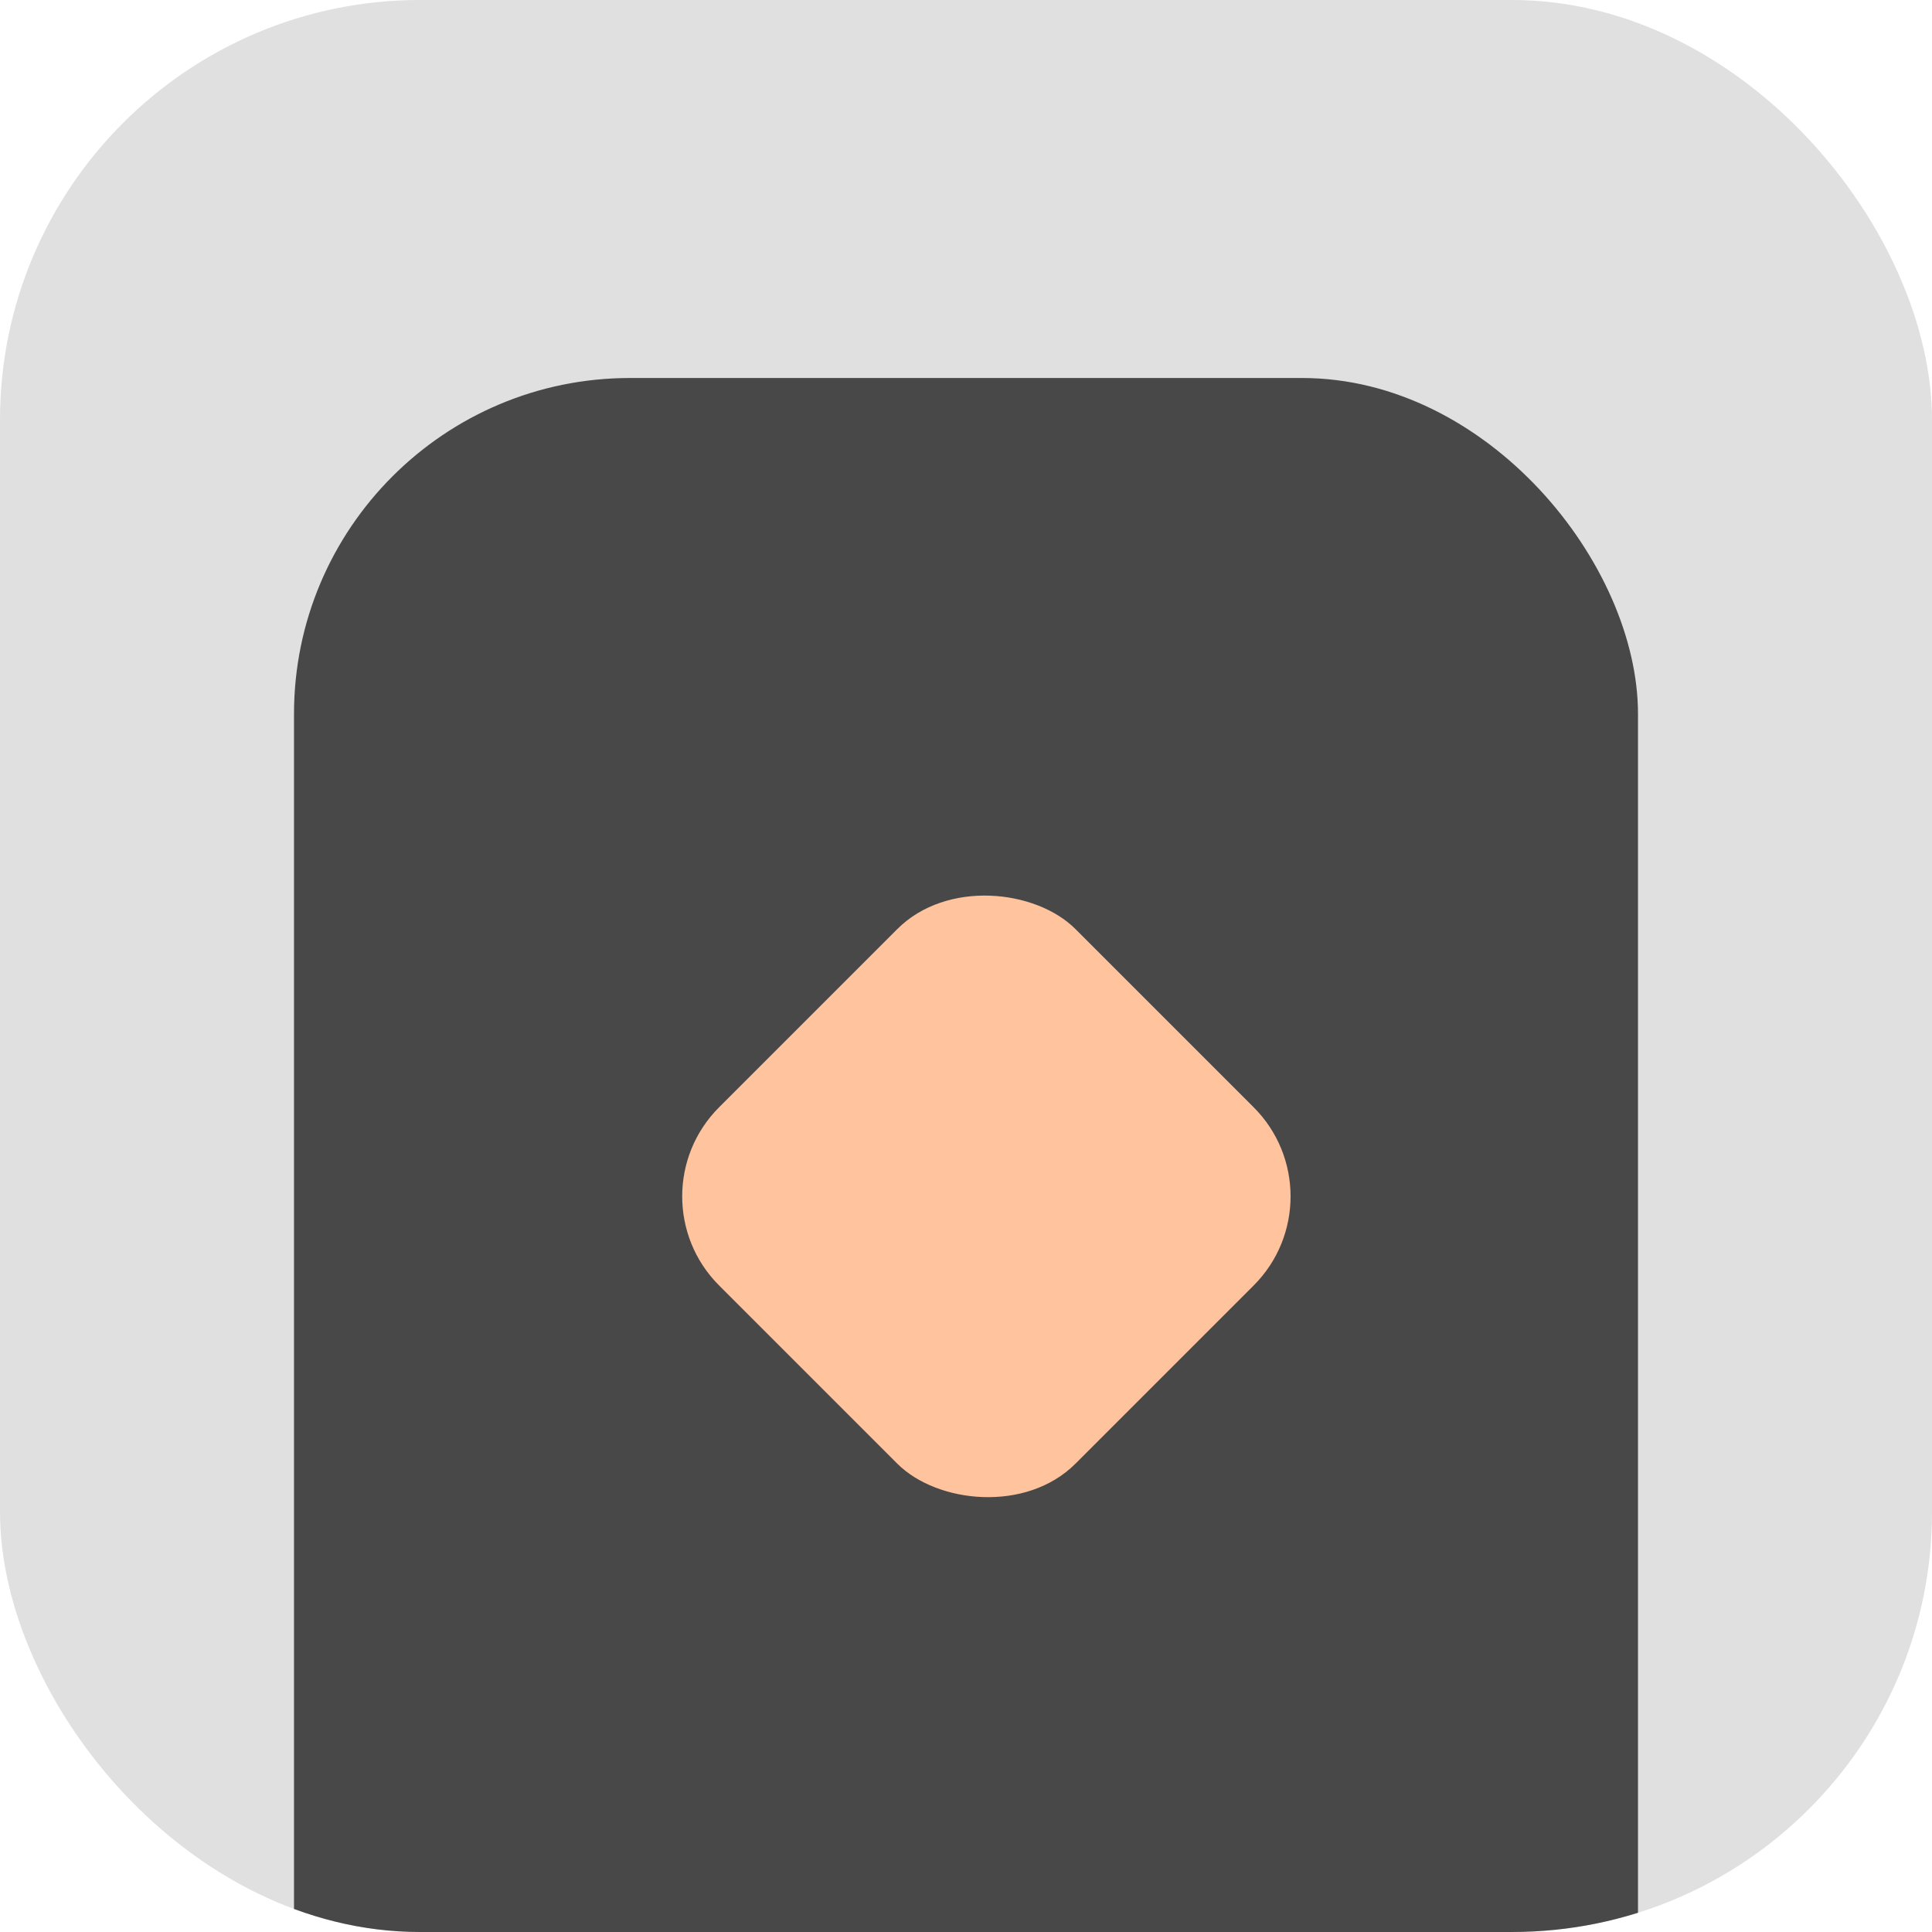<svg width="46" height="46" viewBox="0 0 46 46" fill="none" xmlns="http://www.w3.org/2000/svg">
<g clip-path="url(#clip0_1585_6773)">
<rect width="46" height="46" rx="10" fill="#E0E0E0"/>
<rect x="7" y="9" width="32" height="48" rx="8" fill="#484848"/>
<rect x="15" y="28.485" width="12" height="12" rx="3" transform="rotate(-45 15 28.485)" fill="#FFC39D"/>
</g>
<defs>
<clipPath id="clip0_1585_6773">
<rect width="46" height="46" rx="10" fill="white"/>
</clipPath>
</defs>
</svg>
